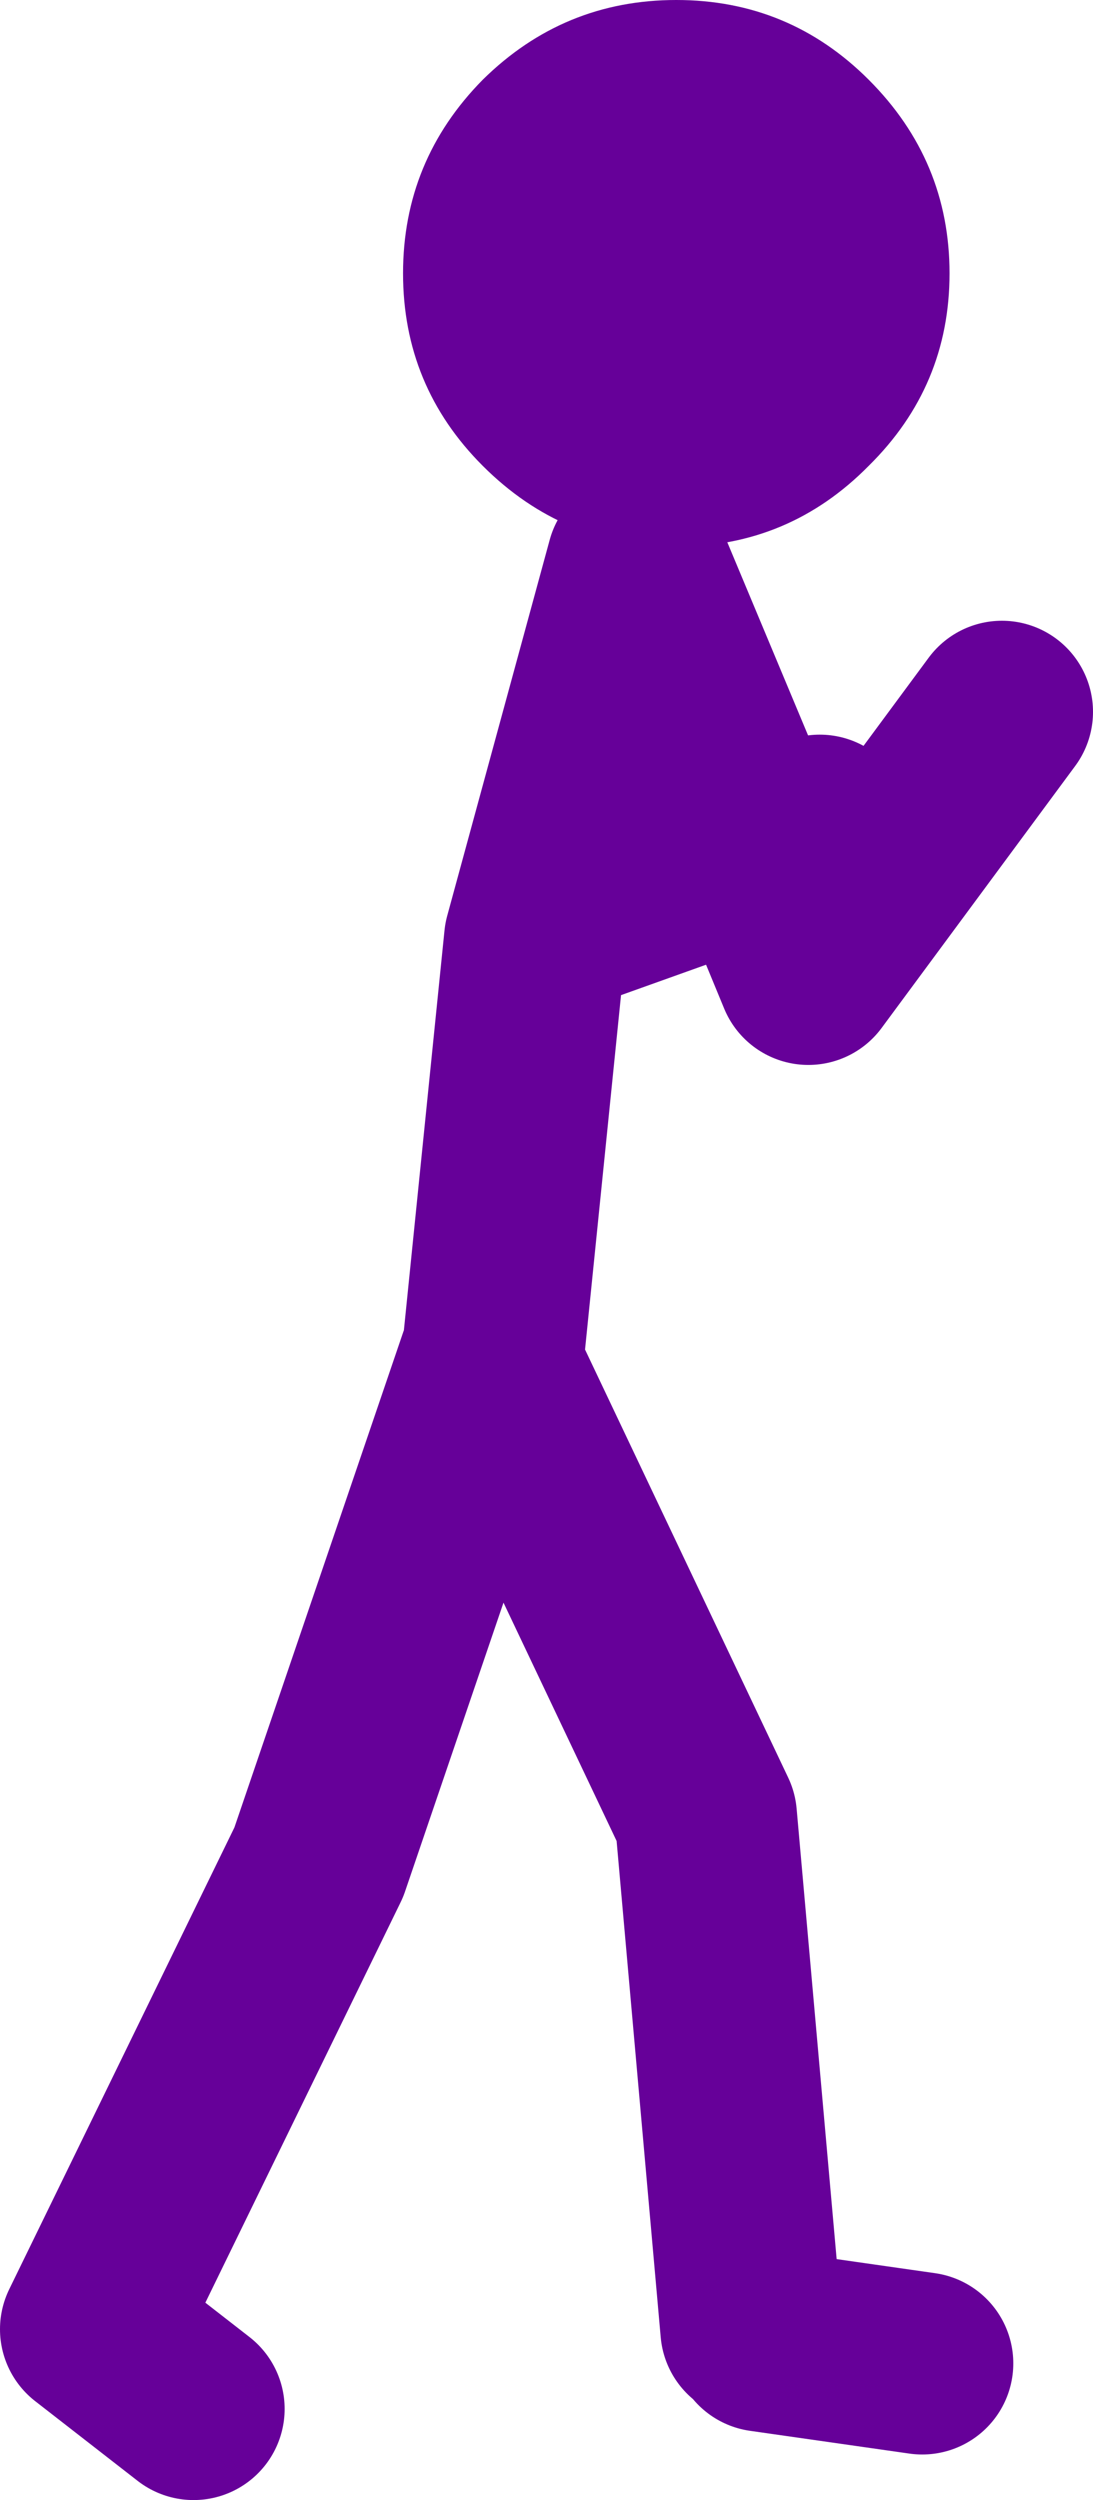 <?xml version="1.0" encoding="UTF-8" standalone="no"?>
<svg xmlns:xlink="http://www.w3.org/1999/xlink" height="109.75px" width="48.0px" xmlns="http://www.w3.org/2000/svg">
  <g transform="matrix(1.0, 0.0, 0.0, 1.0, 103.0, 17.75)">
    <path d="M-81.8 -14.25 Q-78.25 -17.75 -73.3 -17.75 -68.35 -17.75 -64.85 -14.25 -61.3 -10.7 -61.3 -5.75 -61.3 -0.8 -64.85 2.7 -68.35 6.25 -73.3 6.25 -78.25 6.25 -81.8 2.7 -85.3 -0.8 -85.3 -5.75 -85.3 -10.7 -81.8 -14.25" fill="#660099" fill-rule="evenodd" stroke="none"/>
    <path d="M-78.0 22.5 L-69.75 19.55 -75.0 7.0 -79.5 23.5 -81.4 42.2 -72.0 62.0 -70.0 84.5 M-67.0 18.5 L-69.75 19.55 -67.5 25.0 -59.0 13.5 M-62.5 86.0 L-69.5 85.0 M-94.5 88.0 L-99.0 84.5 -89.0 64.0 -81.5 42.0 -81.4 42.2 -81.5 43.0" fill="none" stroke="#660099" stroke-linecap="round" stroke-linejoin="round" stroke-width="8.0"/>
  </g>
</svg>
